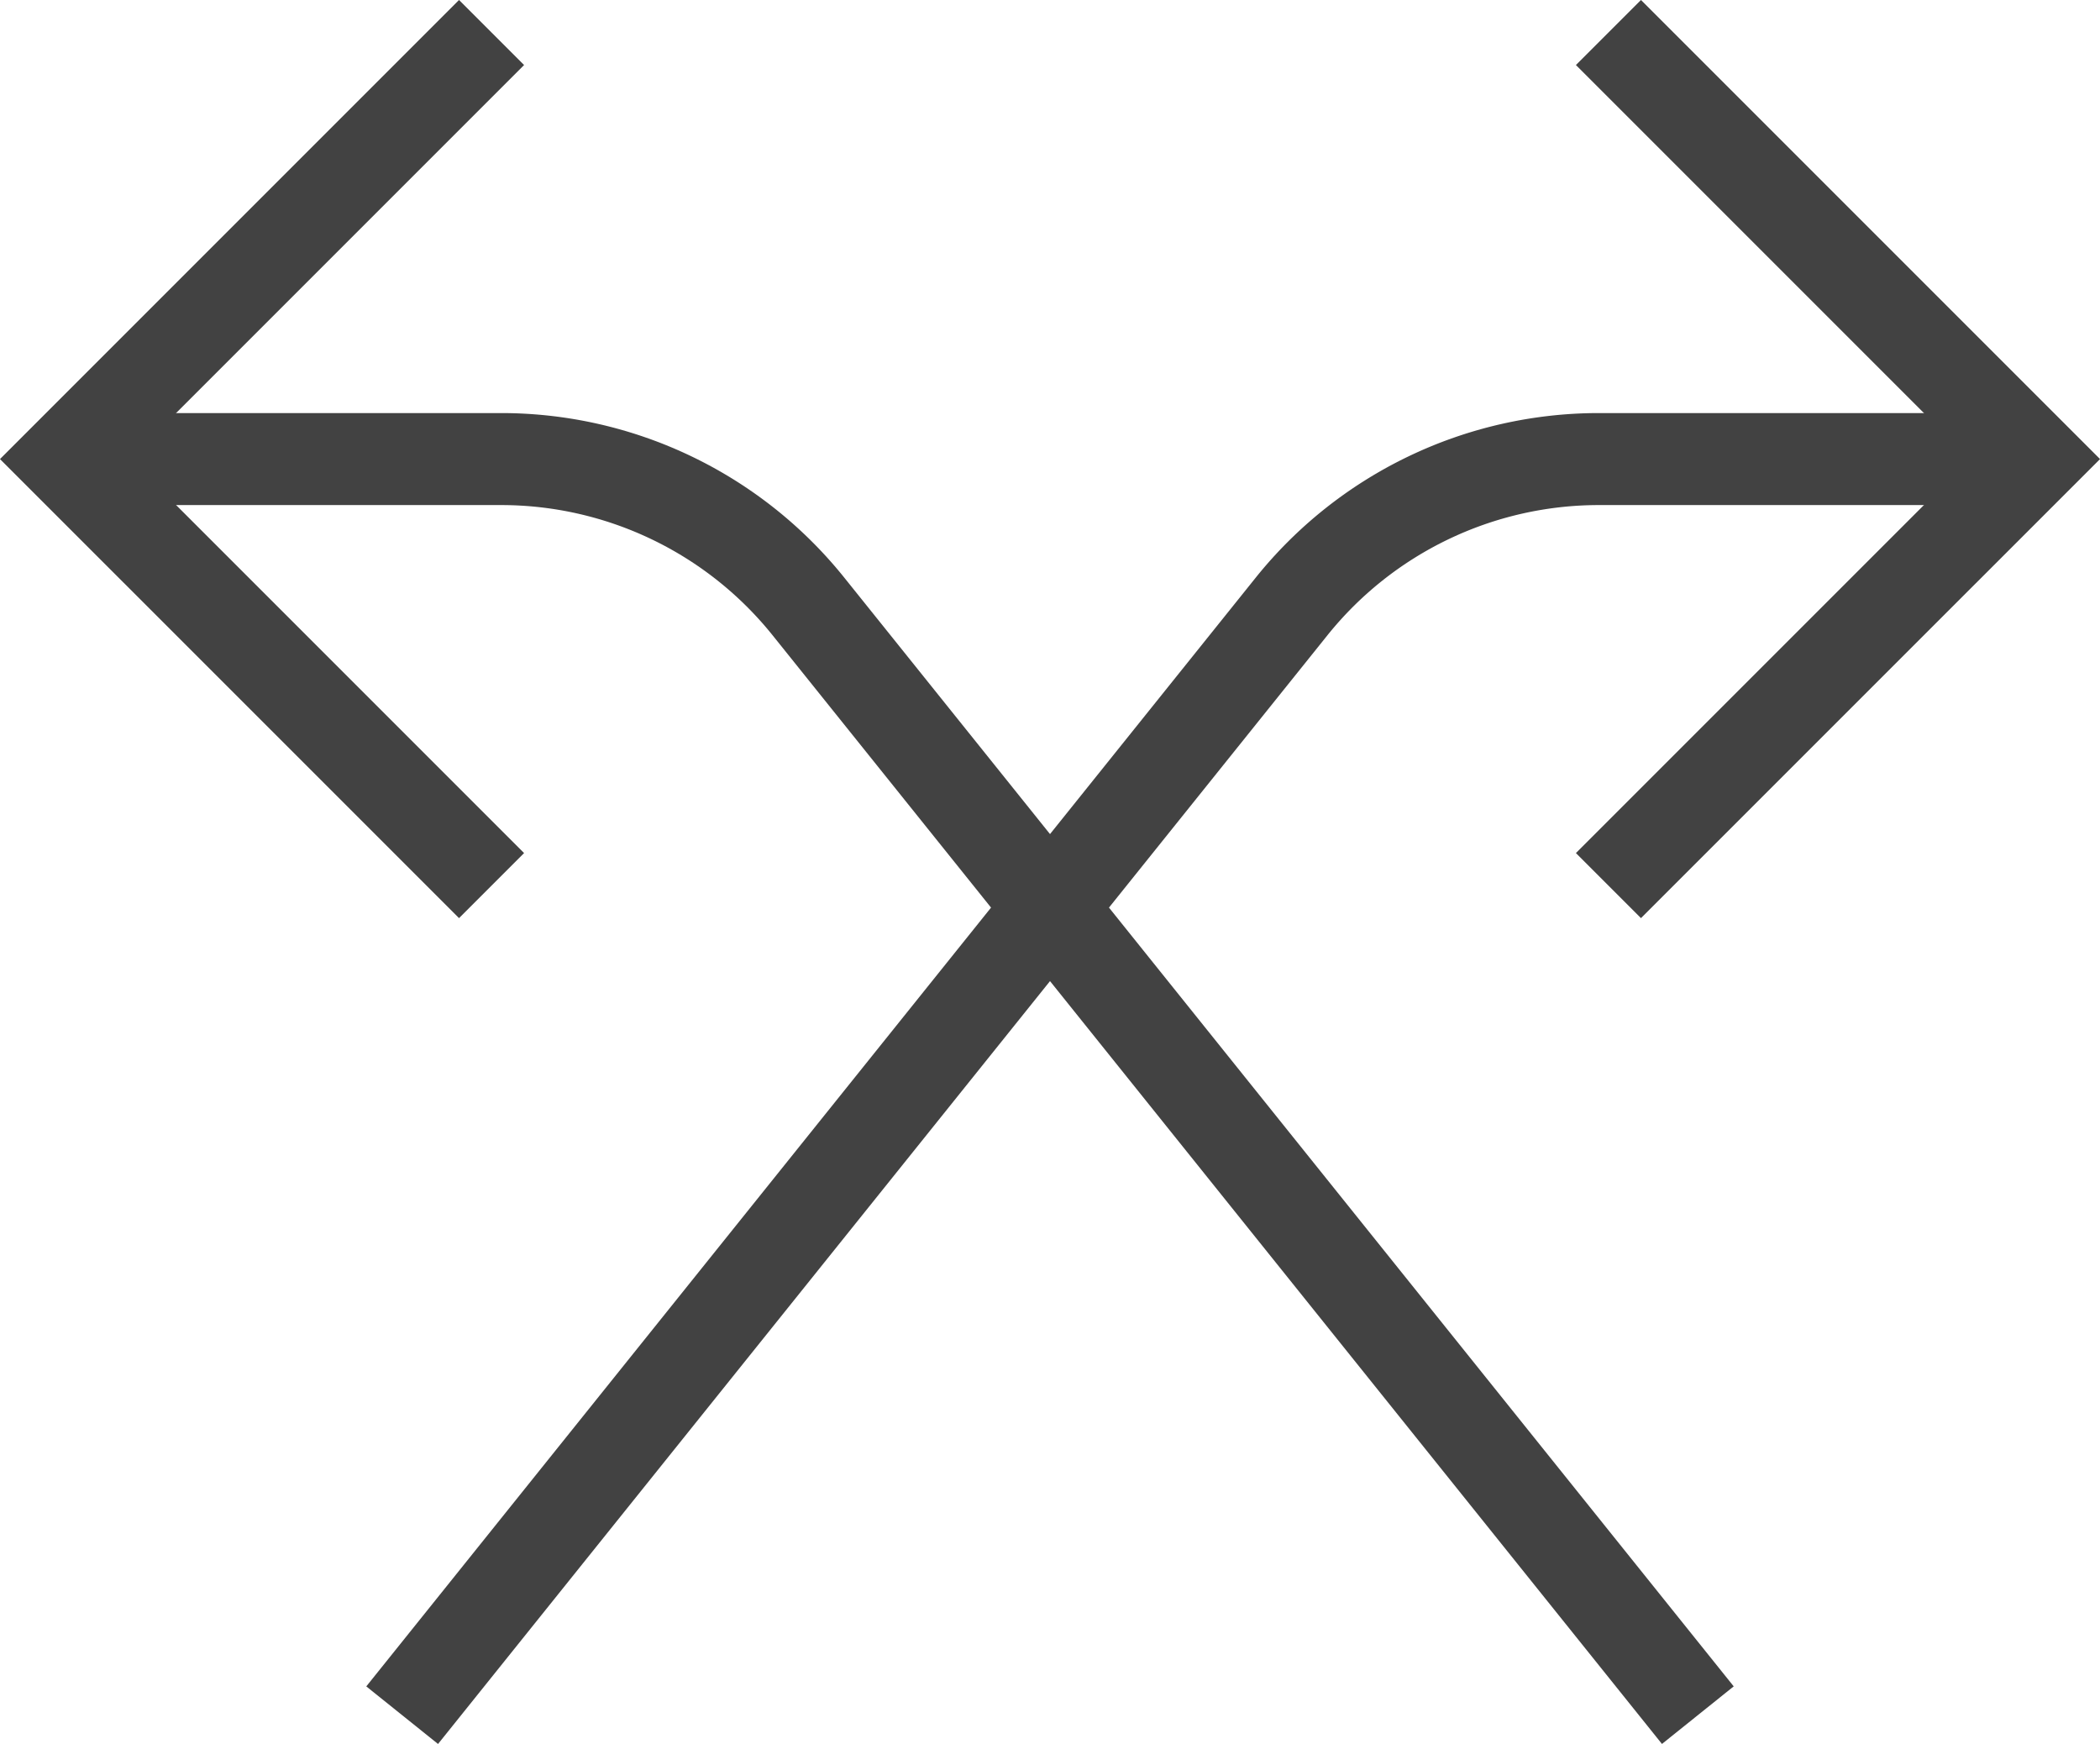 <svg xmlns="http://www.w3.org/2000/svg" width="91.31" height="75.822" viewBox="0 0 91.31 75.822"><defs><style>.a{fill:none;stroke:#424242;stroke-linecap:square;stroke-miterlimit:8;stroke-width:4px;}</style></defs><g transform="translate(-1.172 -5.172)"><path class="a" d="M11.43,69.052l37.418-46.64A17.132,17.132,0,0,1,62.21,16H76.891" transform="translate(8.48 9.131)"/><path class="a" d="M36,8,53.131,25.131,36,42.261" transform="translate(36.523 0)"/><path class="a" d="M6,16H20.681a17.132,17.132,0,0,1,13.362,6.411l37.418,46.64" transform="translate(2.283 9.131)"/><path class="a" d="M21.131,42.261,4,25.131,21.131,8" transform="translate(0 0)"/></g></svg>